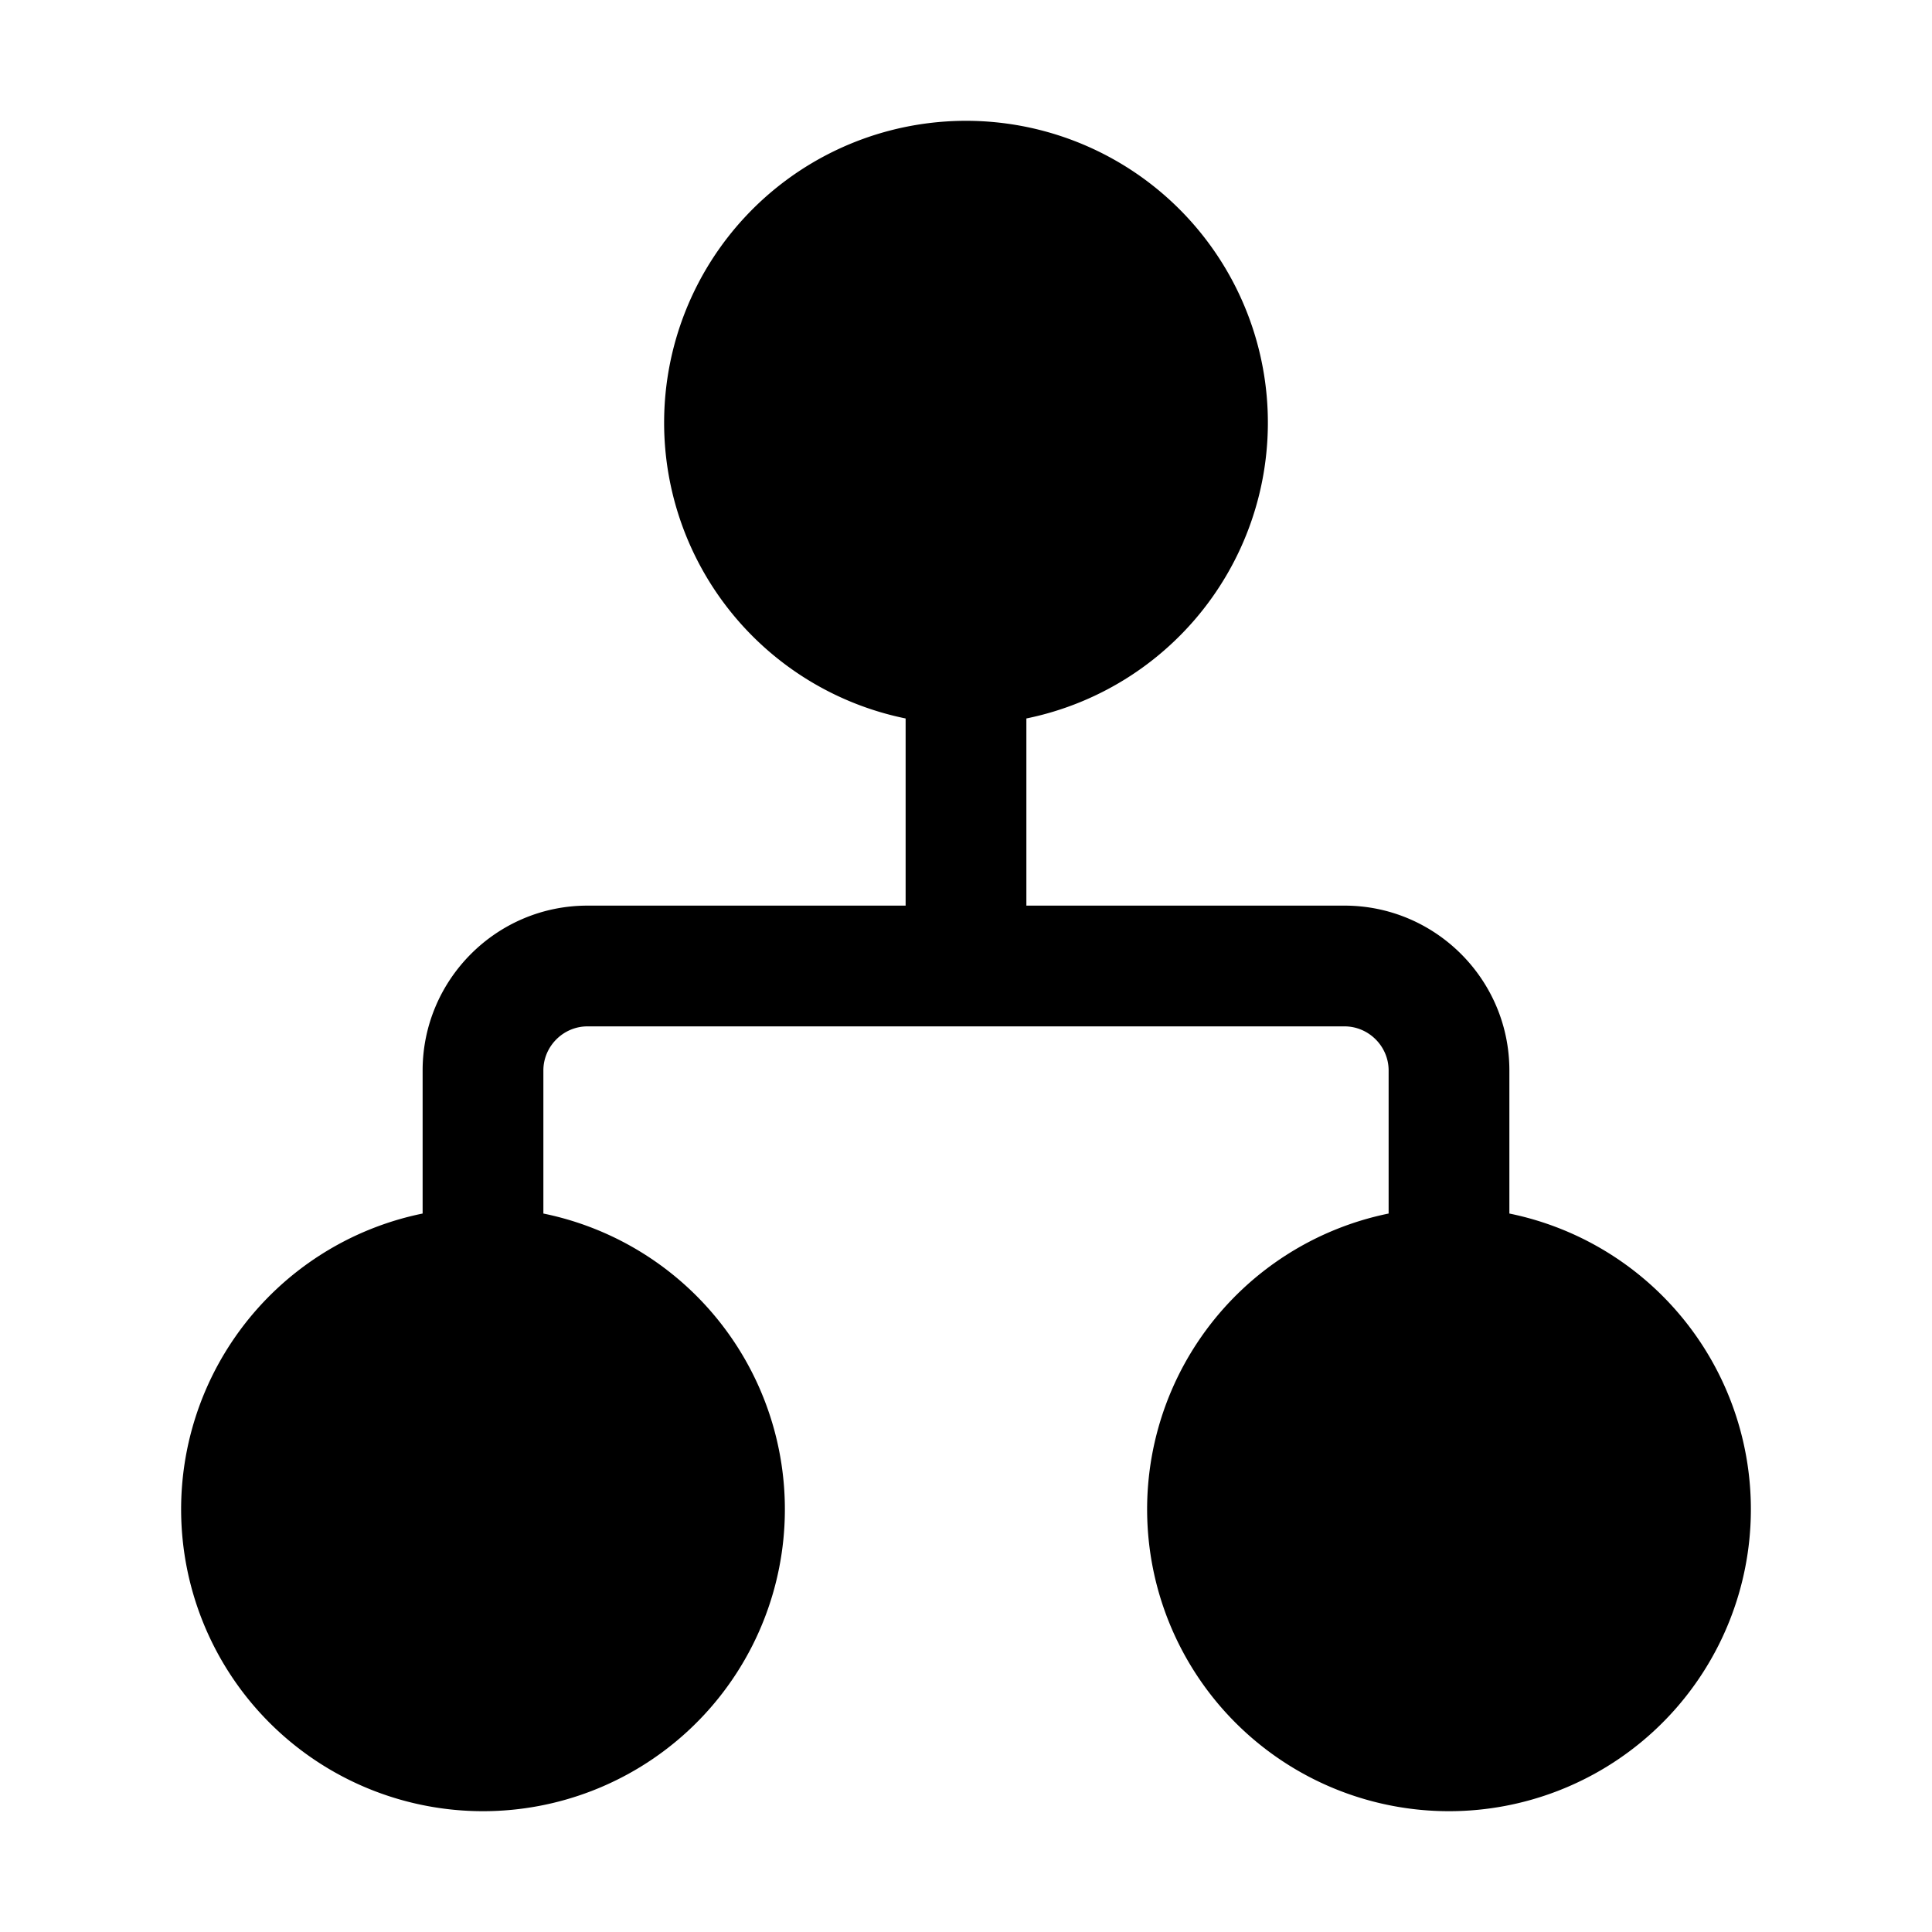 <svg width="32" height="32" viewBox="0 0 32 32" xmlns="http://www.w3.org/2000/svg"><path d="M11 7a5 5 0 1 1 6 4.9V15h5.27c1.5 0 2.73 1.22 2.73 2.73v2.37a5 5 0 1 1-2 0v-2.37c0-.4-.33-.73-.73-.73H9.73c-.4 0-.73.33-.73.73v2.37a5 5 0 1 1-2 0v-2.37C7 16.23 8.22 15 9.73 15H15v-3.1A5 5 0 0 1 11 7Z"/></svg>